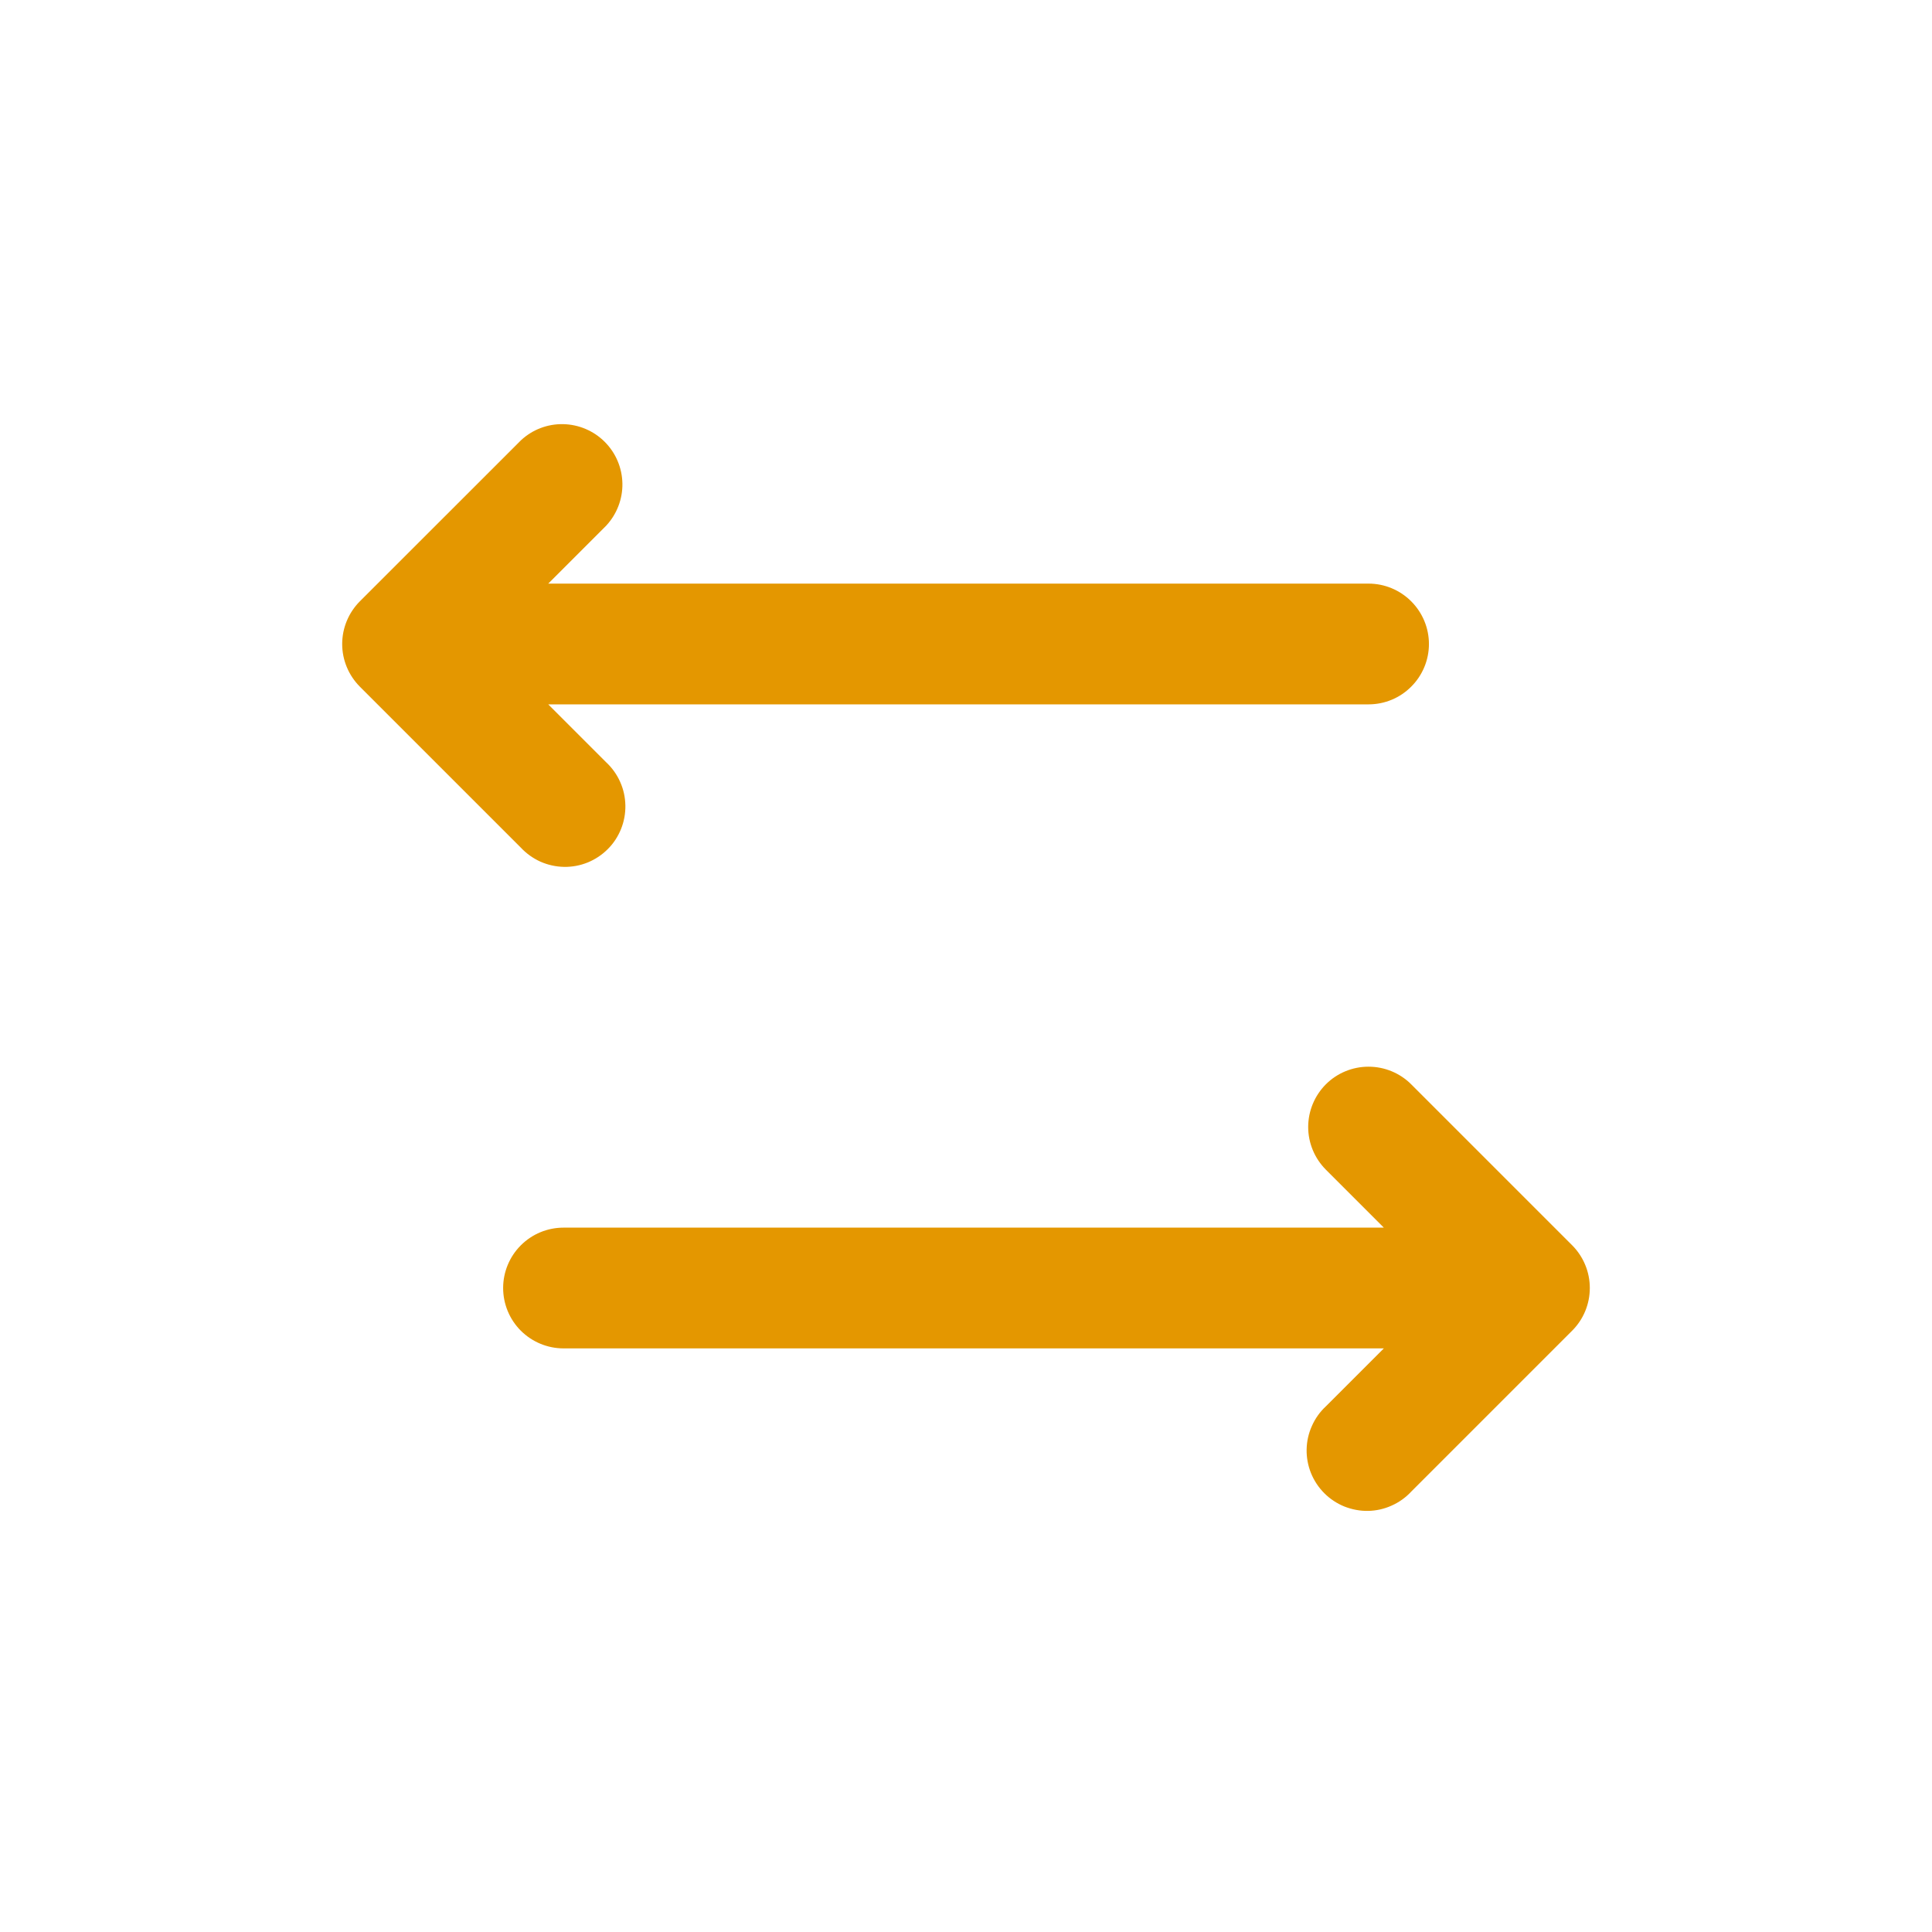 <svg width="26" height="26" viewBox="0 0 26 26" fill="none" xmlns="http://www.w3.org/2000/svg">
<path d="M8.158 7.074C8.301 6.92 8.38 6.716 8.376 6.506C8.372 6.295 8.287 6.095 8.138 5.946C7.989 5.797 7.788 5.712 7.578 5.708C7.367 5.704 7.164 5.782 7.01 5.926L4.843 8.092C4.691 8.245 4.605 8.451 4.605 8.667C4.605 8.882 4.691 9.088 4.843 9.241L7.01 11.408C7.084 11.487 7.174 11.551 7.273 11.596C7.373 11.64 7.481 11.664 7.59 11.666C7.699 11.668 7.807 11.648 7.908 11.607C8.009 11.566 8.101 11.505 8.178 11.428C8.256 11.351 8.316 11.259 8.357 11.158C8.398 11.057 8.418 10.948 8.416 10.839C8.414 10.73 8.391 10.623 8.346 10.523C8.302 10.423 8.238 10.334 8.158 10.259L7.378 9.479H18.417C18.633 9.479 18.839 9.394 18.991 9.241C19.144 9.089 19.23 8.882 19.23 8.667C19.23 8.451 19.144 8.245 18.991 8.092C18.839 7.94 18.633 7.854 18.417 7.854H7.378L8.158 7.074ZM17.843 14.592C17.691 14.745 17.605 14.951 17.605 15.167C17.605 15.382 17.691 15.588 17.843 15.741L18.623 16.521H7.584C7.368 16.521 7.162 16.606 7.009 16.759C6.857 16.911 6.771 17.118 6.771 17.333C6.771 17.549 6.857 17.756 7.009 17.908C7.162 18.06 7.368 18.146 7.584 18.146H18.623L17.843 18.926C17.763 19 17.699 19.09 17.655 19.19C17.61 19.289 17.586 19.397 17.584 19.506C17.582 19.615 17.602 19.723 17.643 19.825C17.684 19.926 17.745 20.018 17.822 20.095C17.899 20.172 17.991 20.233 18.092 20.274C18.194 20.314 18.302 20.335 18.411 20.333C18.52 20.331 18.628 20.307 18.727 20.262C18.827 20.218 18.917 20.154 18.991 20.074L21.158 17.907C21.31 17.755 21.395 17.549 21.395 17.333C21.395 17.118 21.31 16.912 21.158 16.759L18.991 14.592C18.839 14.44 18.632 14.355 18.417 14.355C18.202 14.355 17.995 14.44 17.843 14.592Z" fill="#E49700"/>
</svg>
